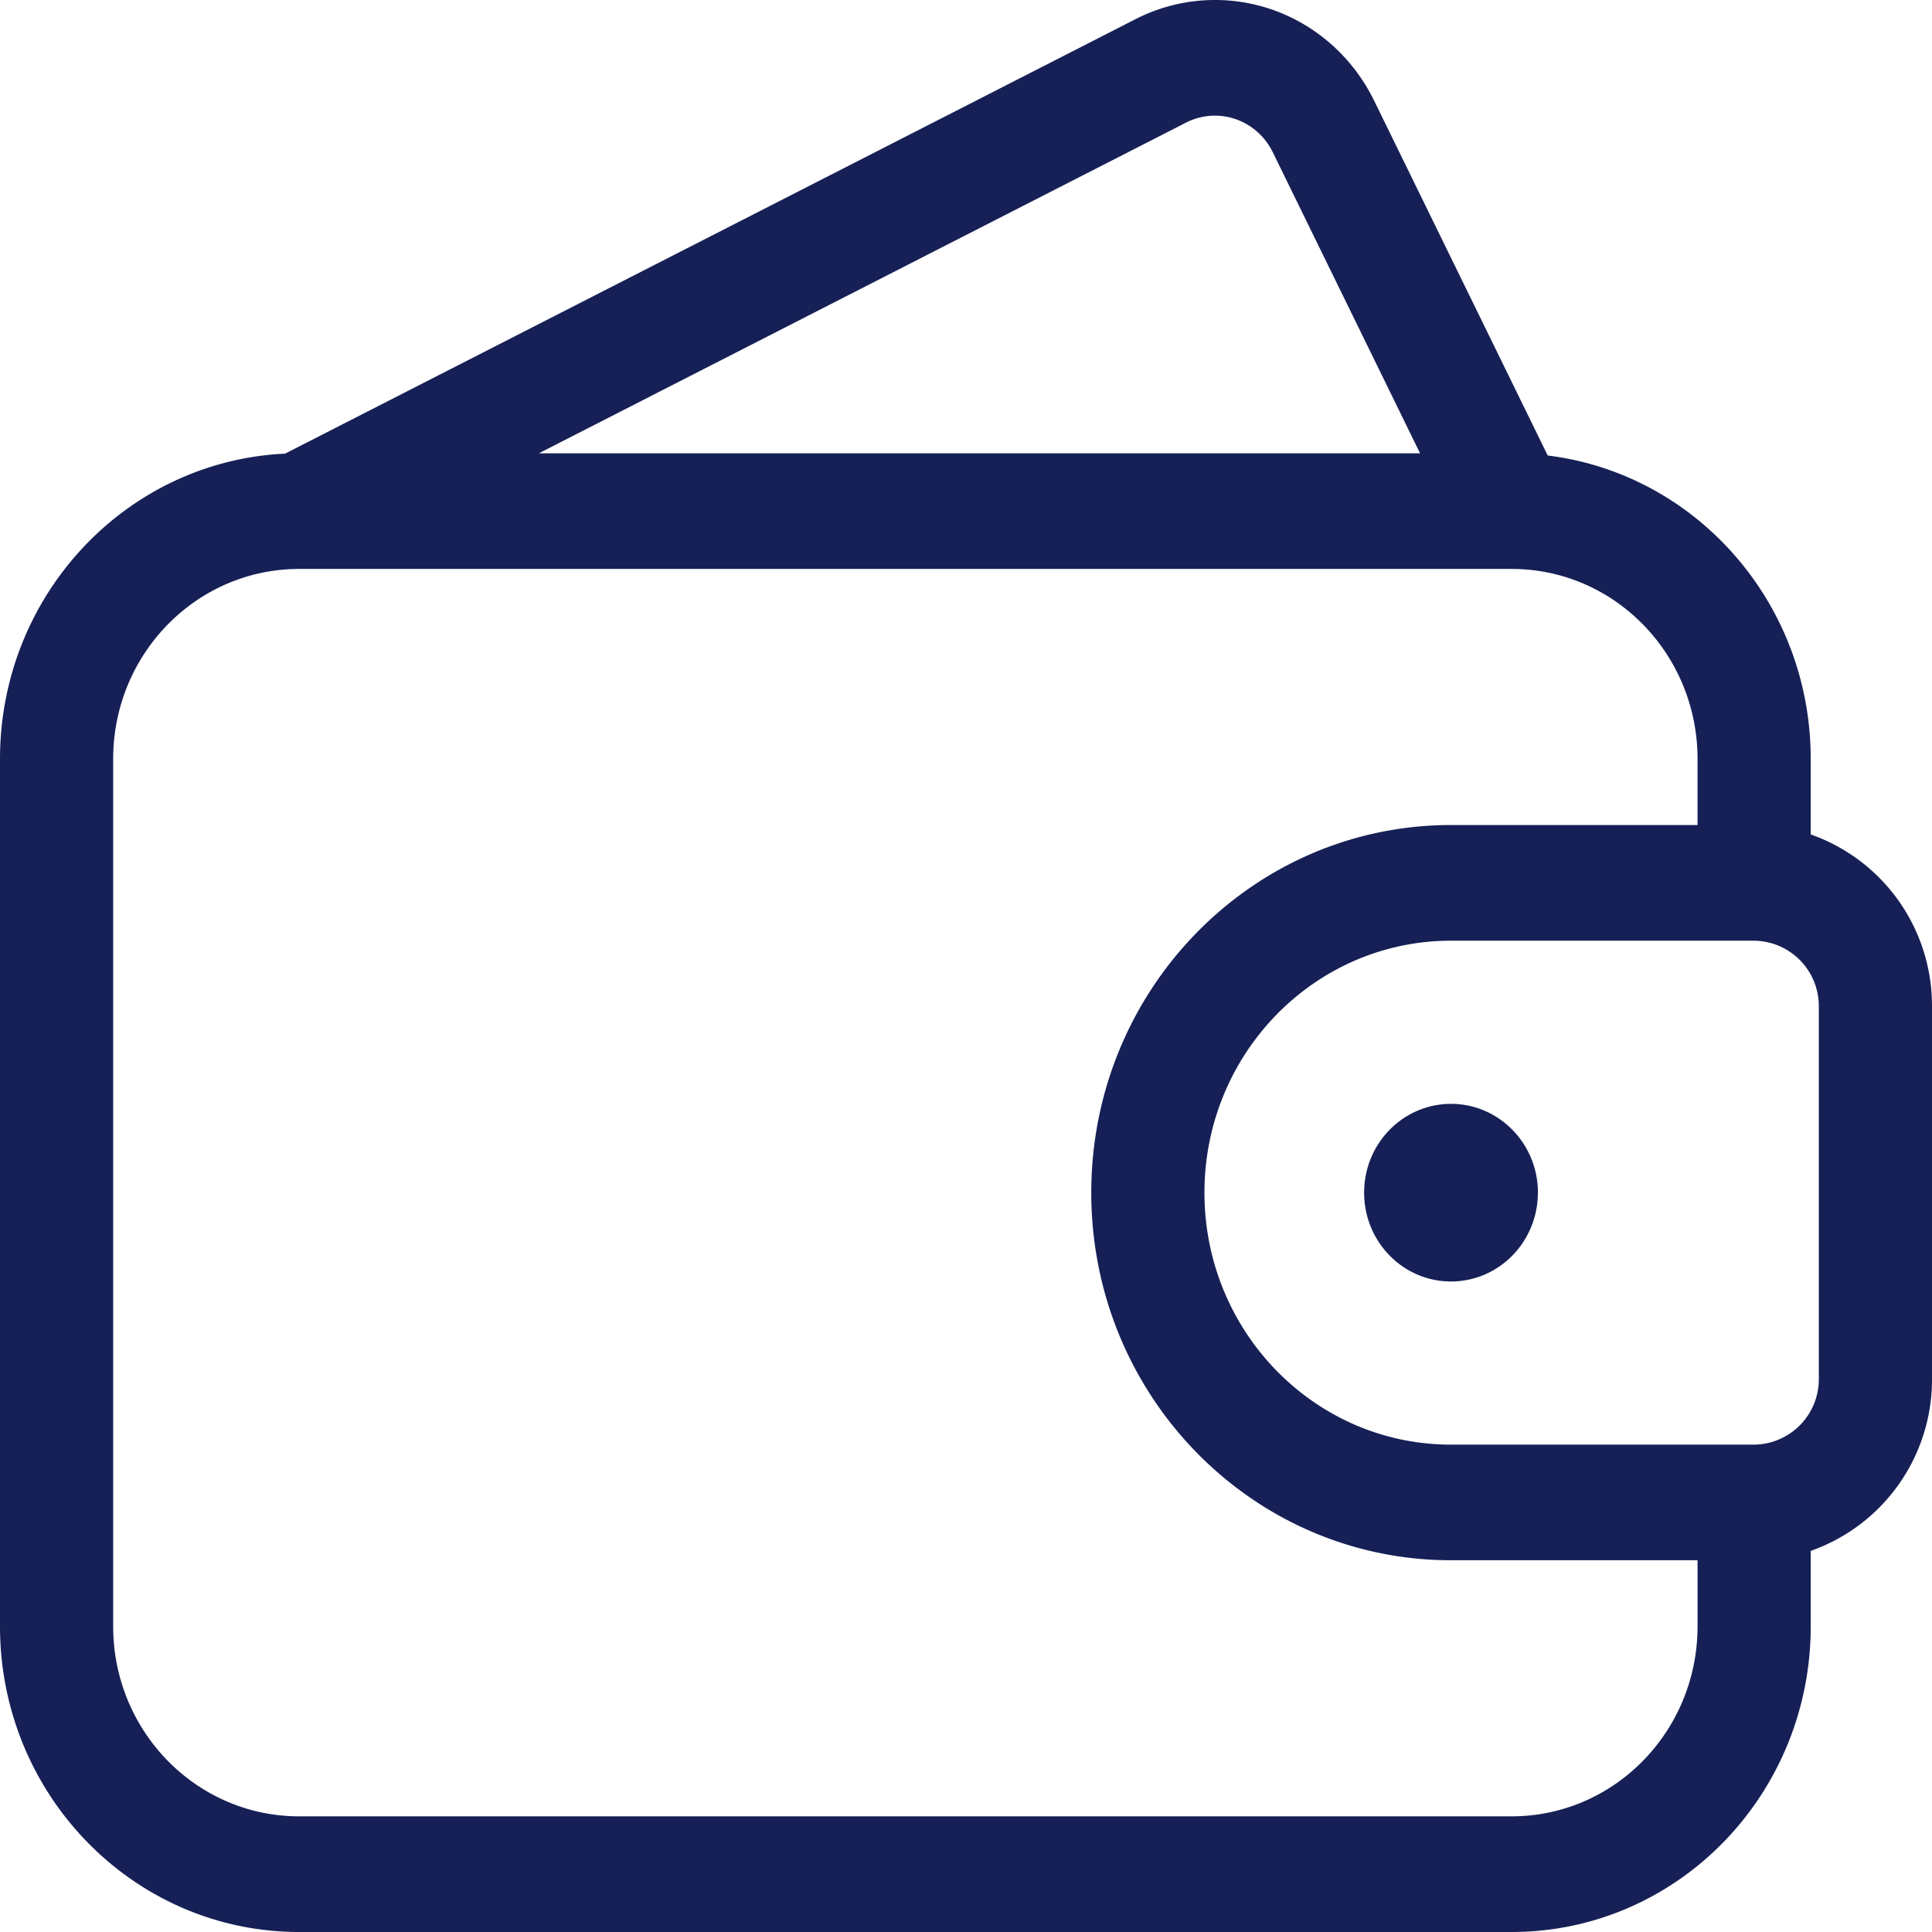 <svg xmlns="http://www.w3.org/2000/svg" width="31" height="31" viewBox="0 0 31 31" id="wallet">
    <path fill="#162056" fill-rule="evenodd" d="M29.054 24.885v1.21c0 2.71-2.148 4.905-4.799 4.905H4.8C2.15 31 0 28.804 0 26.096V12.178c0-2.632 2.028-4.78 4.574-4.899L18.217.309a2.798 2.798 0 0 1 2.18-.16c.718.245 1.311.772 1.65 1.463l2.787 5.697c2.377.292 4.22 2.36 4.22 4.869v1.211A2.913 2.913 0 0 1 31 16.154v5.965a2.913 2.913 0 0 1-1.946 2.766zm-1.816.15h-3.956c-3.187 0-5.772-2.64-5.772-5.898 0-3.258 2.585-5.899 5.772-5.899h3.956v-1.06c0-1.678-1.326-3.04-2.966-3.049H4.783c-1.64.01-2.967 1.37-2.967 3.049v13.918c0 1.683 1.336 3.048 2.983 3.048h19.456c1.648 0 2.983-1.365 2.983-3.048v-1.06zM8.645 7.274h14.141l-2.364-4.832a1.045 1.045 0 0 0-.6-.532 1.018 1.018 0 0 0-.793.058L8.645 7.274zM28.146 23.18a1.05 1.05 0 0 0 1.038-1.06v-5.966a1.05 1.05 0 0 0-1.038-1.06h-4.864c-2.184 0-3.956 1.81-3.956 4.043s1.772 4.043 3.956 4.043h4.864zm-3.47-4.043c0 .787-.623 1.425-1.394 1.425-.77 0-1.394-.638-1.394-1.425s.624-1.425 1.394-1.425c.77 0 1.395.638 1.395 1.425z"/>
</svg>
